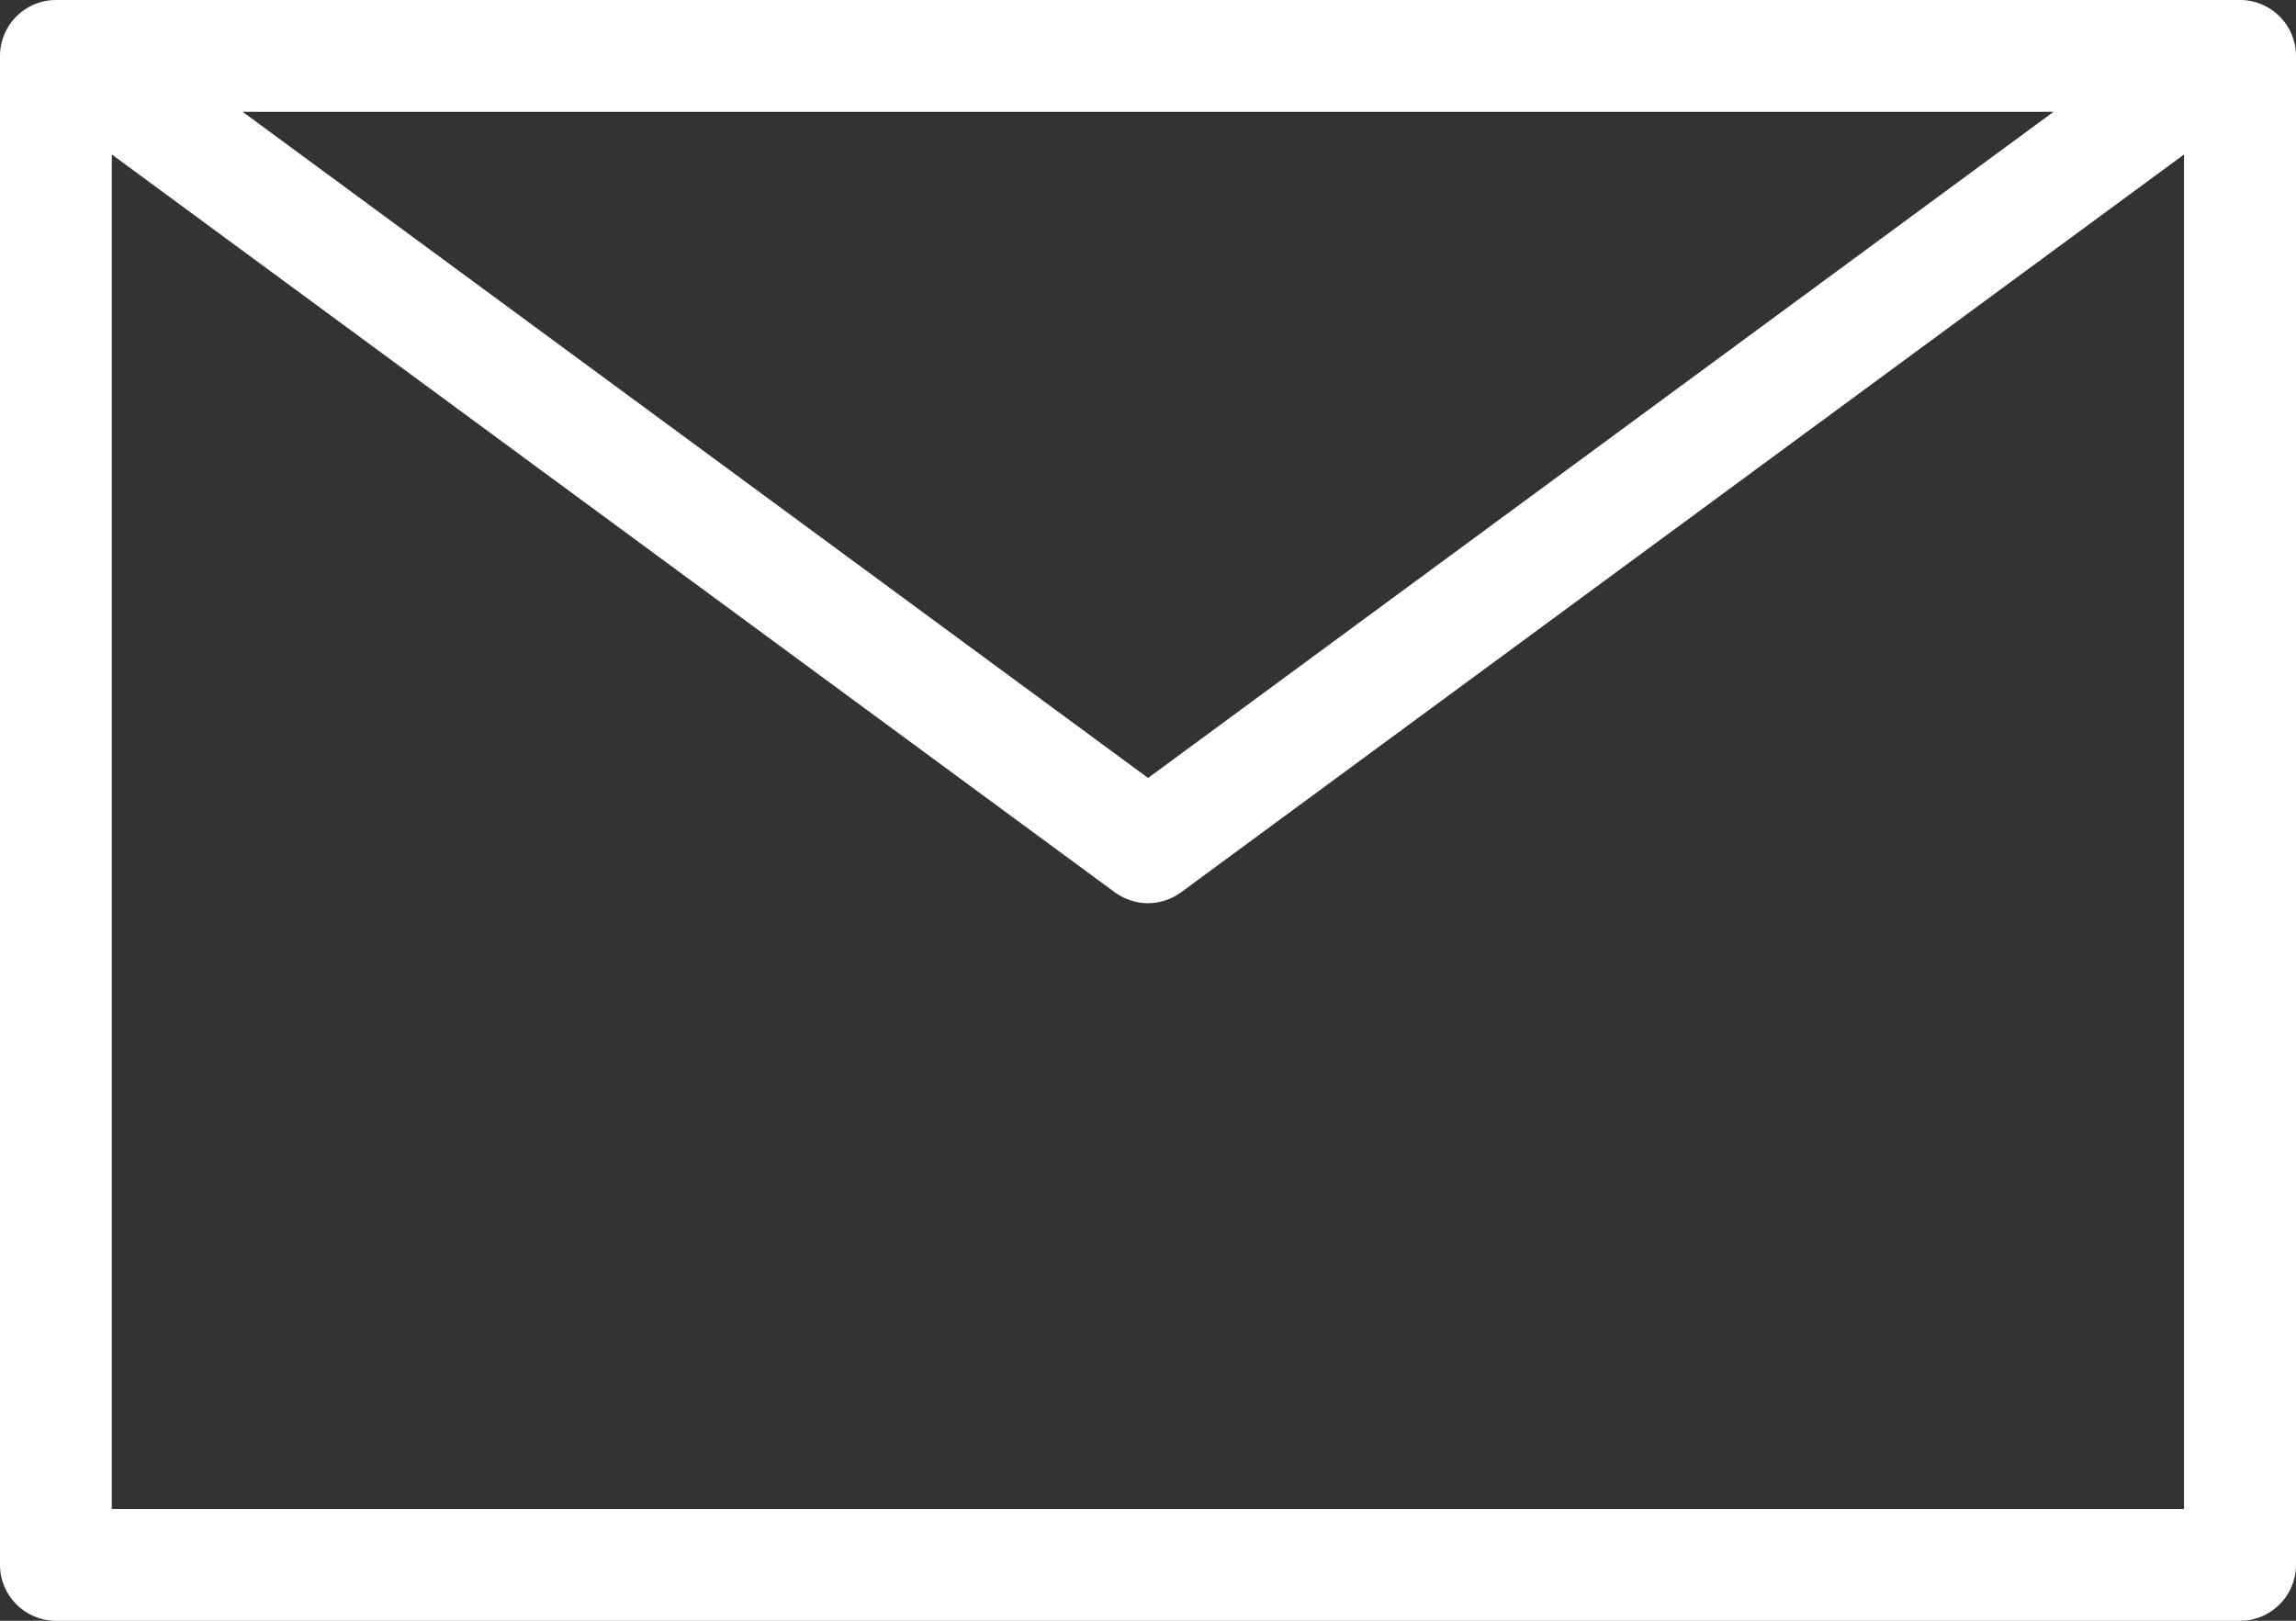 <svg data-name="矢印" xmlns="http://www.w3.org/2000/svg" width="143.73" height="101.46"><rect width="100%" height="100%" fill="#333333" stroke="none"/><path d="M140.23 0H3.5C1.57 0 0 1.57 0 3.5v94.46c0 1.93 1.57 3.5 3.5 3.5h136.73c1.93 0 3.5-1.57 3.5-3.5V3.5c0-1.93-1.57-3.5-3.5-3.5zm-11.68 7L71.87 48.7 15.19 7h113.36zM7 94.46V9.67l62.79 46.19c.62.45 1.35.68 2.07.68s1.46-.23 2.07-.68l62.79-46.19v84.79H7z" fill="#fff"/></svg>